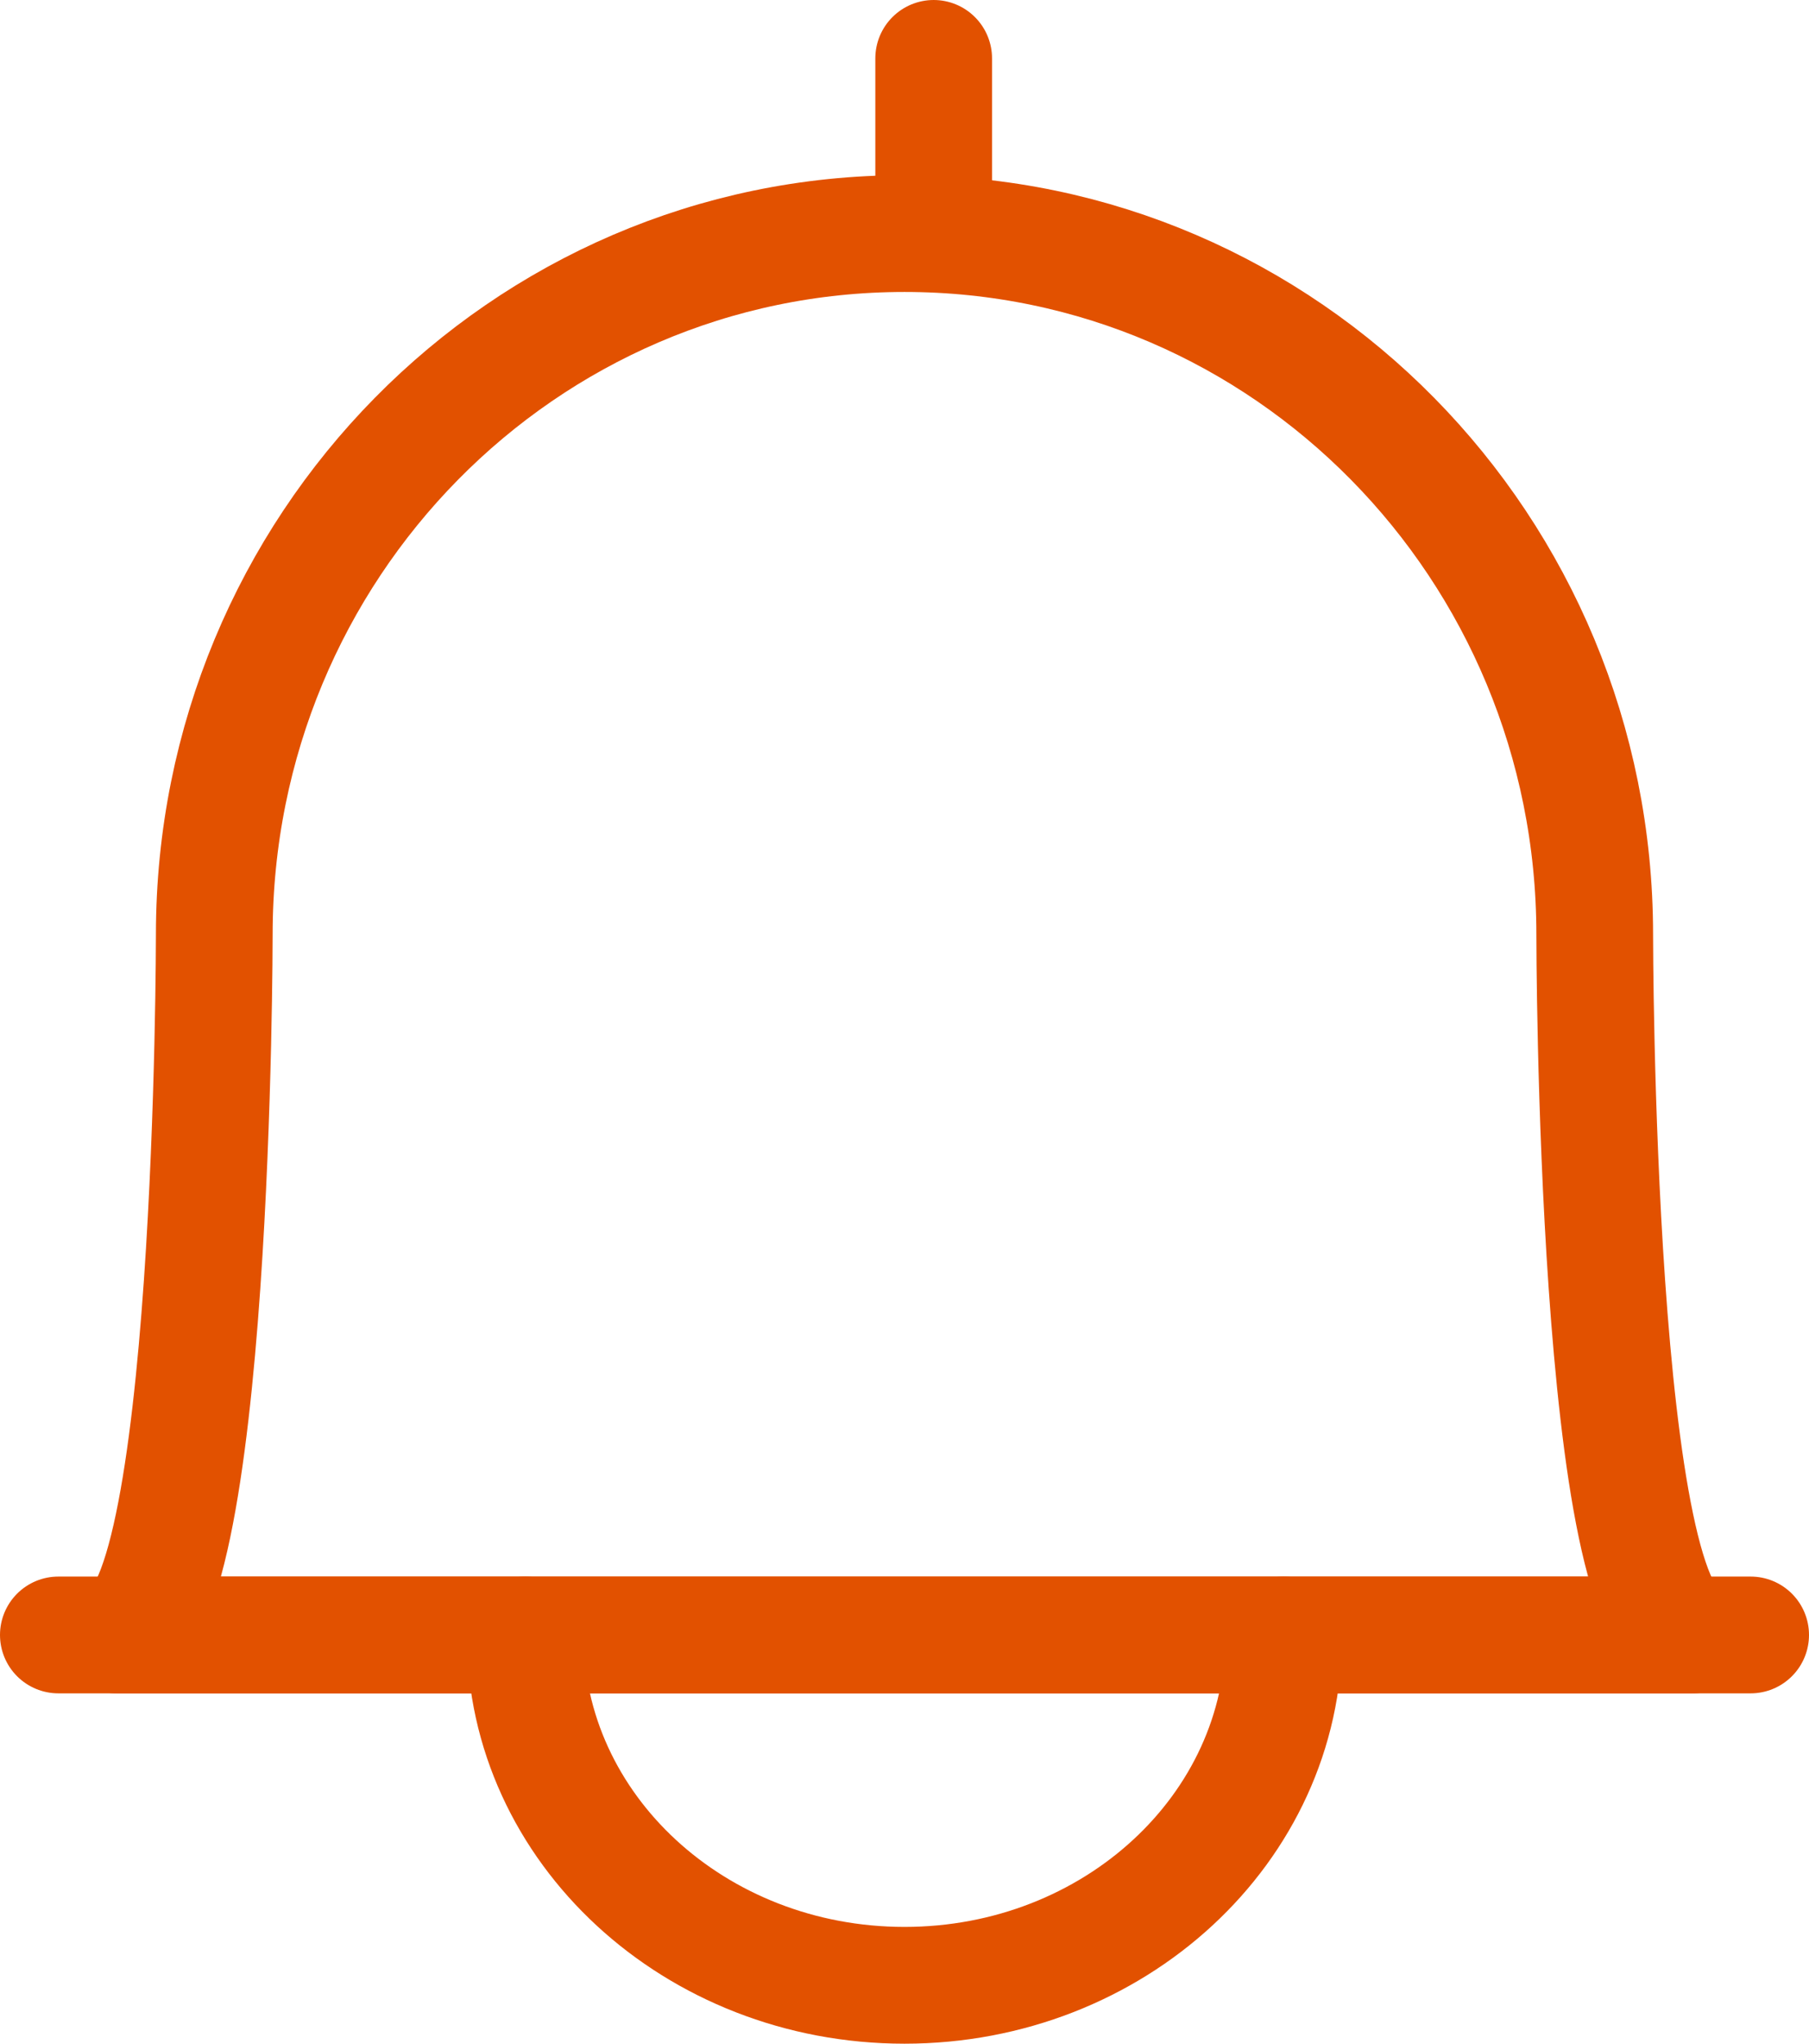 <?xml version="1.0" encoding="UTF-8"?>
<svg xmlns="http://www.w3.org/2000/svg" width="31" height="35" viewBox="0 0 31 35" fill="none">
  <path d="M2 28C3.672 28 3.672 16.004 3.672 16.004C3.672 9.372 8.966 4 15.5 4C22.034 4 27.328 9.372 27.328 16.004C27.328 16.004 27.328 28 29 28H2.008H2Z" stroke="#E25100" stroke-width="2" stroke-linecap="round" stroke-linejoin="round"></path>
  <path d="M1 28H30" stroke="#E25100" stroke-width="2" stroke-linecap="round" stroke-linejoin="round"></path>
  <path d="M22 28C22 31.314 19.09 34 15.5 34C11.909 34 9 31.314 9 28" stroke="#E25100" stroke-width="2" stroke-linecap="round" stroke-linejoin="round"></path>
  <path d="M16 4V1" stroke="#E25100" stroke-width="2" stroke-linecap="round" stroke-linejoin="round"></path>
</svg>

